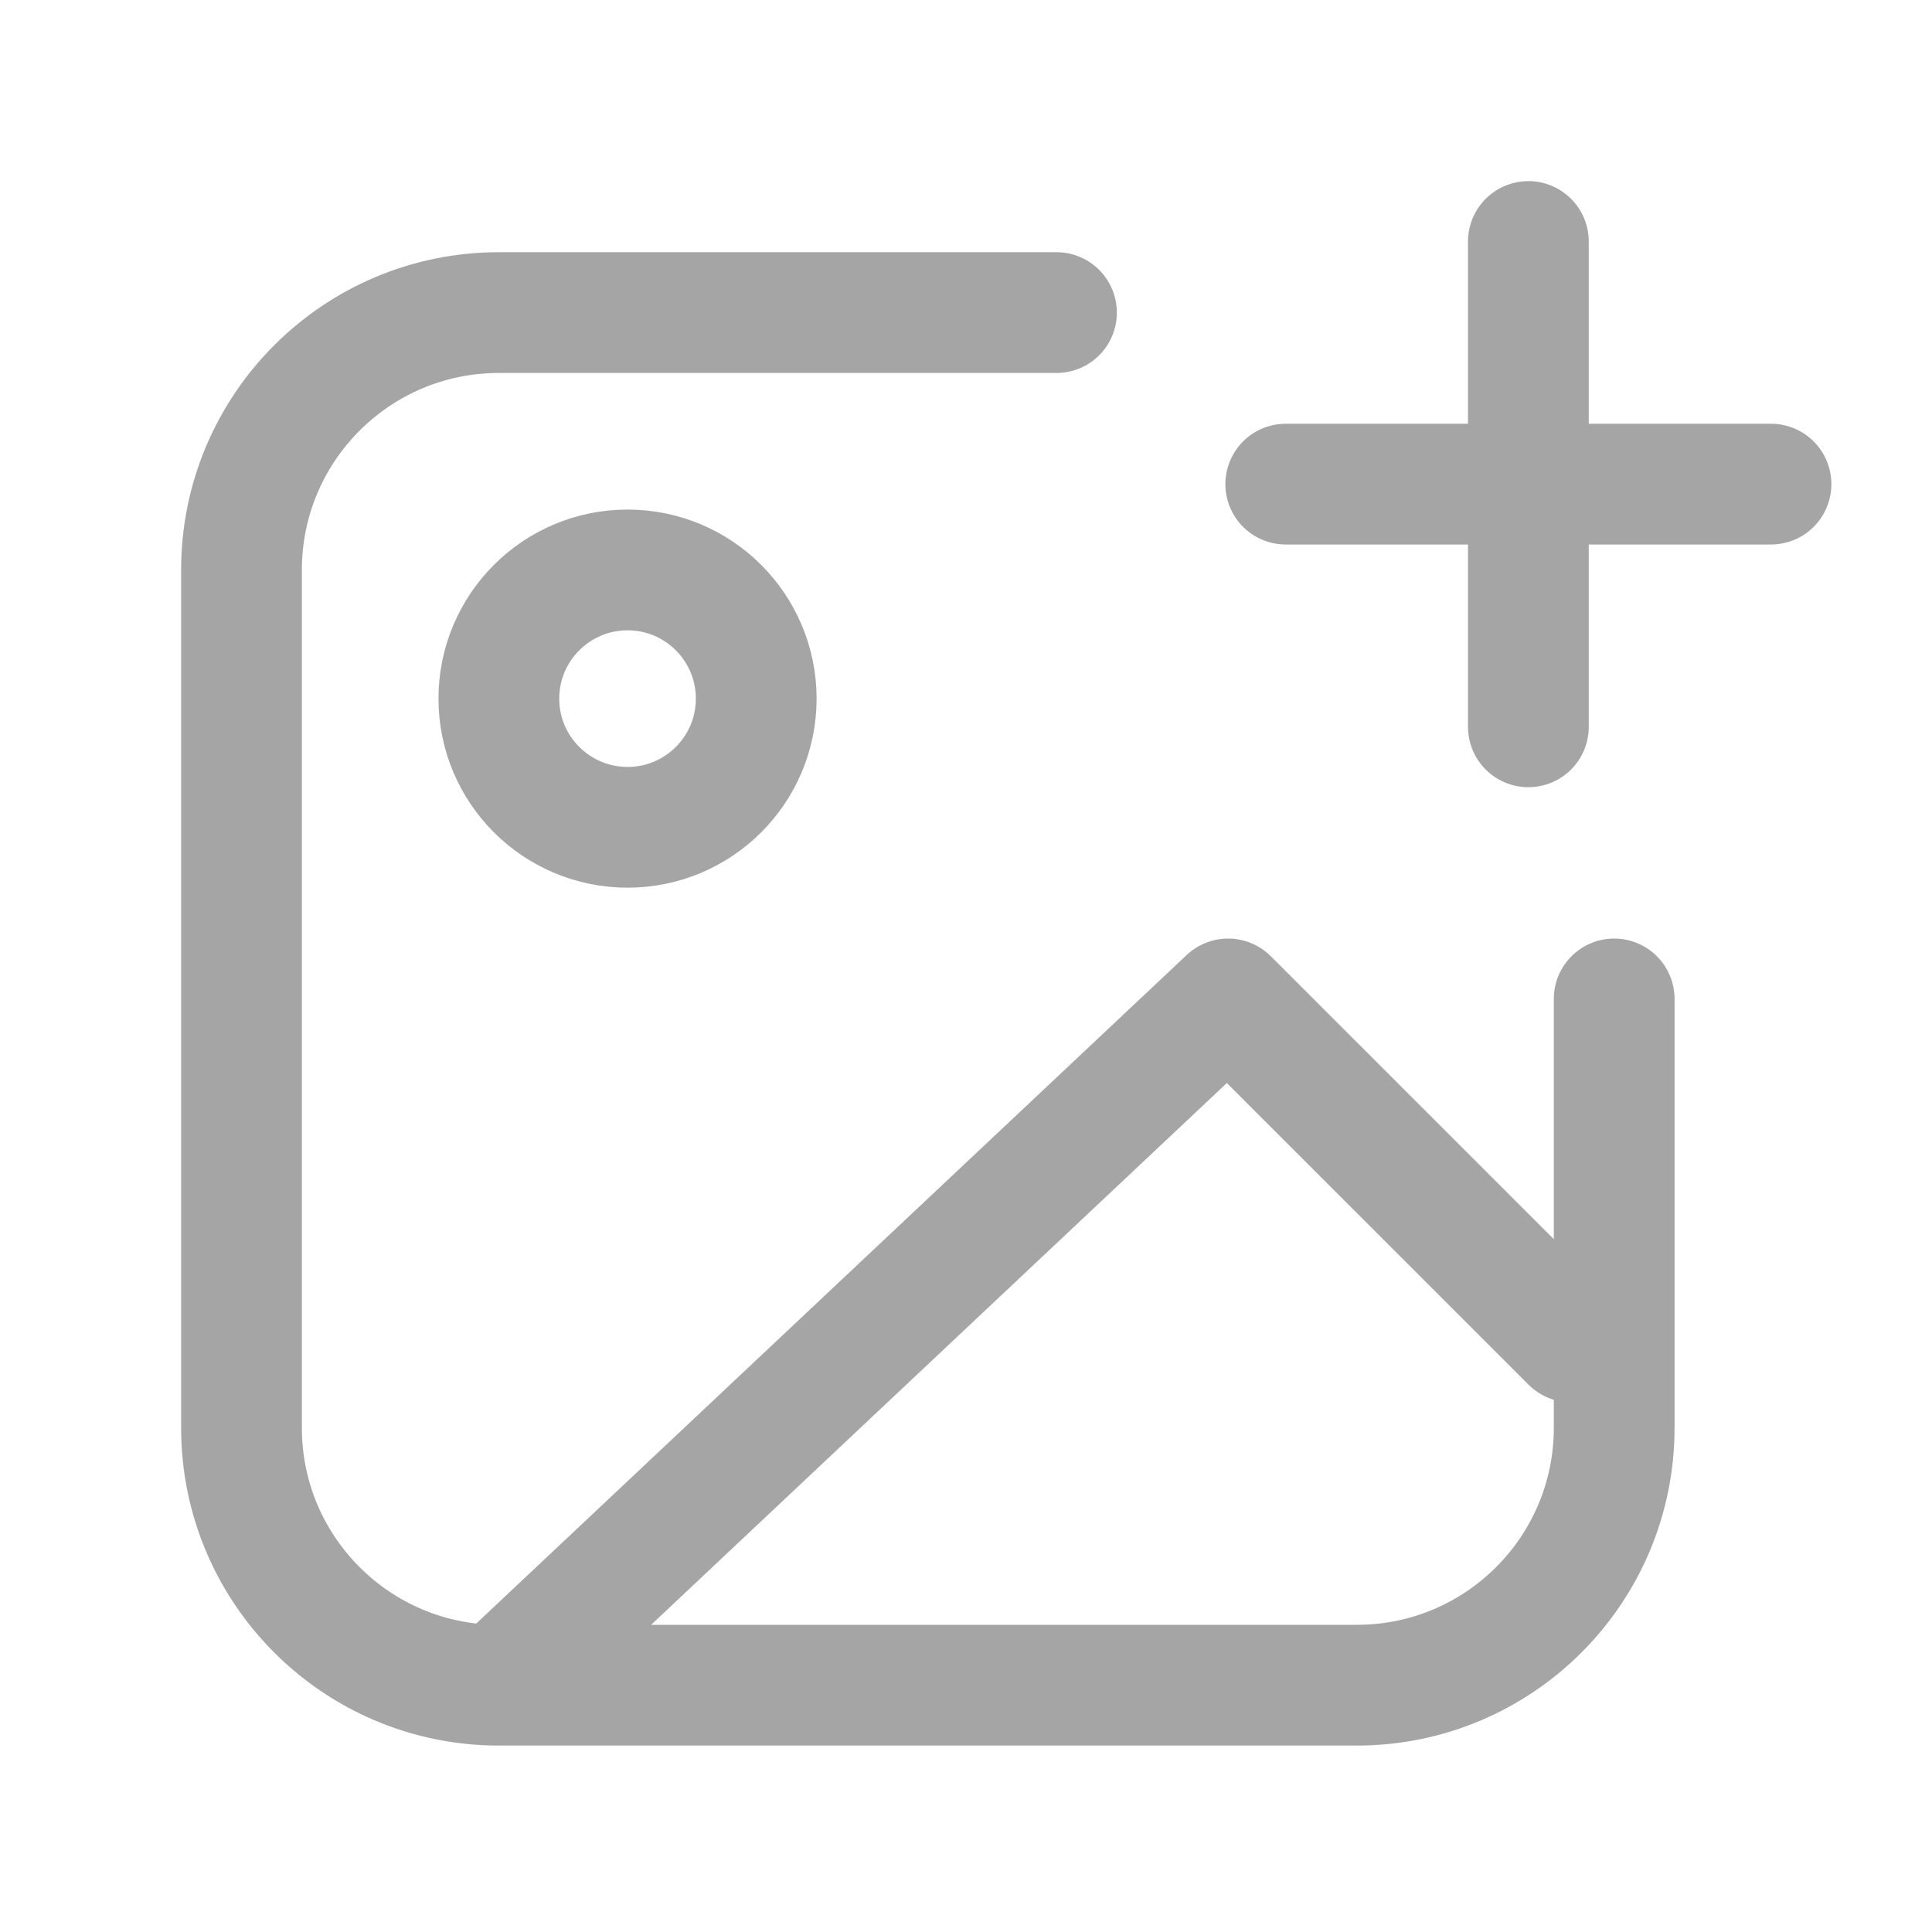 <svg width="24" height="24" viewBox="0 0 24 24" fill="none" xmlns="http://www.w3.org/2000/svg">
<g id="Image Add" opacity="0.7">
<path id="Icon" opacity="0.5" d="M6.197 20.934L15.256 12.409L19.519 16.671M6.197 20.934H16.855C18.62 20.934 20.052 19.503 20.052 17.737V12.409M6.197 20.934C4.432 20.934 3 19.503 3 17.737V7.08C3 5.314 4.432 3.883 6.197 3.883H13.124M18.986 9.029L18.986 6.014M18.986 6.014L18.986 3M18.986 6.014L15.972 6.014M18.986 6.014L22 6.014M9.394 8.679C9.394 9.561 8.679 10.277 7.796 10.277C6.913 10.277 6.197 9.561 6.197 8.679C6.197 7.796 6.913 7.08 7.796 7.08C8.679 7.08 9.394 7.796 9.394 8.679Z" stroke="black" stroke-width="1.5" stroke-linecap="round" stroke-linejoin="round"/>
</g>
</svg>

